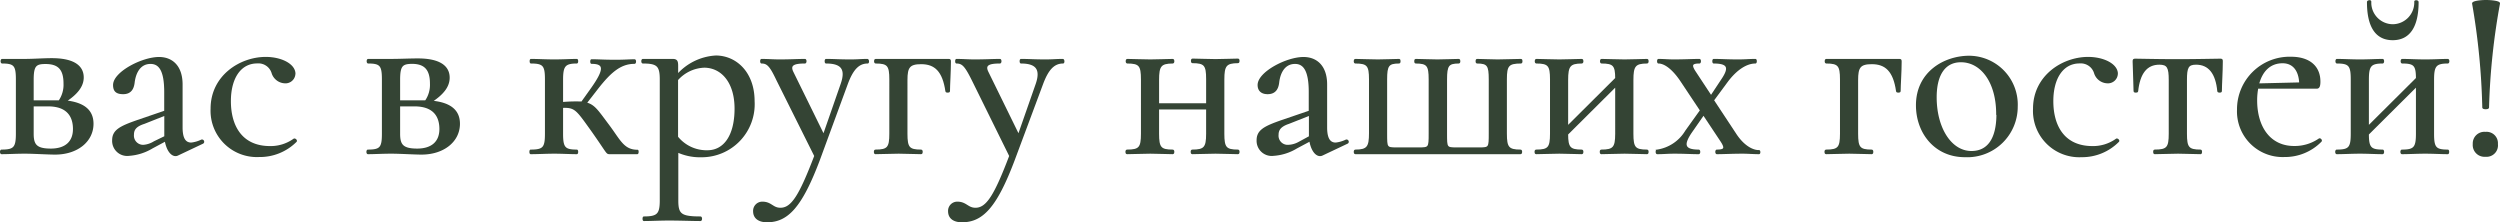 <?xml version="1.0" encoding="UTF-8"?> <svg xmlns="http://www.w3.org/2000/svg" viewBox="0 0 299.16 26.6"> <defs> <style>.cls-1{fill:#344434;stroke:#344434;stroke-miterlimit:10;stroke-width:0.2px;}</style> </defs> <g id="Слой_2" data-name="Слой 2"> <g id="Слой_1-2" data-name="Слой 1"> <path class="cls-1" d="M11.09,14.81c0,2.09-1.88,3.59-4.49,3.59-.9,0-2.53-.11-3.63-.11s-2,.06-2.78.06c-.12,0-.12-.35,0-.35C1.7,18,2,17.68,2,16V9.5c0-1.68-.26-2-1.74-2-.12,0-.12-.35,0-.35.75,0,1.74,0,2.75,0s2.15-.09,3.19-.09c2.38,0,3.72.73,3.72,2.21,0,1-.67,1.91-2.09,2.84C10,12.34,11.09,13.21,11.09,14.81ZM3.93,9.56v2.55H7.09A3.42,3.42,0,0,0,7.7,10C7.7,8.25,7,7.56,5.44,7.56,4.25,7.56,3.93,7.85,3.93,9.56Zm4.9,5.88c0-1.62-.84-2.81-3.07-2.81H3.93V16c0,1.33.38,1.88,2.15,1.88S8.83,17,8.83,15.44Z"></path> <path class="cls-1" d="M24.26,17.1l-3,1.42a.55.55,0,0,1-.26.06c-.49,0-1-.64-1.19-1.77l-1.62.87a6.14,6.14,0,0,1-2.76.87,1.7,1.7,0,0,1-1.91-1.77c0-1.16.87-1.6,2.93-2.32l3.3-1.13V11c0-2.58-.66-3.45-1.74-3.45-1.24,0-1.85,1.07-2,2.35-.09.72-.4,1.27-1.27,1.27s-1.11-.37-1.11-1c0-1.48,3.37-3.25,5.4-3.25,1.54,0,2.72,1,2.72,3.19v5.13c0,1.28.35,1.92,1.14,1.92a3.82,3.82,0,0,0,1.21-.35C24.29,16.72,24.43,17,24.26,17.1Zm-4.5-.73V13.73l-2.52,1c-1,.32-1.31.75-1.31,1.39a1.2,1.2,0,0,0,1.25,1.31A2.88,2.88,0,0,0,18.46,17Z"></path> <path class="cls-1" d="M25.3,13c0-3.89,3.45-6.09,6.5-6.09,1.77,0,3.33.75,3.45,1.8a1.09,1.09,0,0,1-1.19,1.16,1.63,1.63,0,0,1-1.45-1.11,1.75,1.75,0,0,0-1.83-1.27c-2.06,0-3.25,1.88-3.25,4.61,0,3,1.37,5.48,4.79,5.48a4.8,4.8,0,0,0,2.87-.9c.12-.05.32.15.21.24A6.11,6.11,0,0,1,31,18.69,5.44,5.44,0,0,1,25.3,13Z"></path> <path class="cls-1" d="M54.94,14.81c0,2.09-1.88,3.59-4.5,3.59-.89,0-2.52-.11-3.62-.11s-2,.06-2.79.06c-.11,0-.11-.35,0-.35,1.51,0,1.77-.32,1.77-2V9.5c0-1.68-.26-2-1.74-2-.11,0-.11-.35,0-.35.76,0,1.74,0,2.76,0S49,7.09,50,7.09c2.38,0,3.71.73,3.71,2.21,0,1-.66,1.91-2.09,2.84C53.84,12.34,54.94,13.21,54.94,14.81ZM47.78,9.56v2.55h3.16A3.42,3.42,0,0,0,51.55,10c0-1.77-.76-2.46-2.27-2.46C48.1,7.56,47.78,7.85,47.78,9.56Zm4.9,5.88c0-1.62-.84-2.81-3.08-2.81H47.78V16c0,1.33.37,1.88,2.14,1.88S52.68,17,52.68,15.44Z"></path> <path class="cls-1" d="M76.26,18.35H73c-.44,0-.18.08-2.21-2.79-1.77-2.46-1.94-2.81-3.51-2.75V16c0,1.68.27,2,1.74,2,.09,0,.09.35,0,.35-.75,0-1.71-.06-2.69-.06s-2,.06-2.82.06c-.08,0-.08-.35,0-.35,1.54,0,1.8-.32,1.8-2V9.5c0-1.68-.26-2-1.77-2-.08,0-.08-.35,0-.35.79,0,1.77.06,2.79.06s2-.06,2.69-.06c.09,0,.09.35,0,.35-1.47,0-1.74.4-1.74,2.06v2.75a18.57,18.57,0,0,1,2.35-.06l1.22-1.71c1.57-2.23,1.54-3-.06-3-.08,0-.08-.35,0-.35.93,0,1.34.06,2.9.06,1.11,0,1.63-.06,2.24-.06.11,0,.11.35,0,.35-1.66,0-2.87,1-4.5,3.1l-1.33,1.71c1,.23,1.39.9,2.72,2.67s1.77,3,3.46,3C76.34,18,76.34,18.35,76.26,18.35Z"></path> <path class="cls-1" d="M90.2,12.11a6.25,6.25,0,0,1-6.29,6.61,6.51,6.51,0,0,1-2.84-.58V24c0,1.66.4,2,2.75,2,.12,0,.12.35,0,.35-1,0-2.35-.06-3.77-.06-1.13,0-2.17.06-3,.06-.08,0-.08-.35,0-.35,1.63,0,2-.34,2-2V9.5c0-1.65-.38-2-2.12-2-.12,0-.12-.35,0-.35h3.54c.49,0,.58.17.58.72V9a6.62,6.62,0,0,1,4.64-2.26C88.09,6.77,90.2,8.72,90.2,12.11ZM88,13c0-3.25-1.68-5-3.74-5a4.53,4.53,0,0,0-3.22,1.54V16.4a4.5,4.5,0,0,0,3.62,1.68C86.61,18.08,88,16.34,88,13Z"></path> <path class="cls-1" d="M103.83,7.5c-1.1,0-1.82.78-2.46,2.49L98,19.16c-2.12,5.6-3.78,7.34-6.21,7.34-.9,0-1.57-.38-1.57-1.22a1,1,0,0,1,1-1.05c1.07,0,1.21.73,2.17.73,1.37,0,2.32-1.51,4.15-6.3L93,9.56C92.2,7.87,91.85,7.5,91.13,7.5c-.09,0-.09-.35,0-.35.7,0,1.45.06,2.12.06,1.33,0,2.26-.06,3.07-.06.12,0,.12.35,0,.35-1.3,0-1.91.23-1.48,1.13l3.72,7.57,2.14-6.15c.61-1.77.06-2.55-1.85-2.55-.09,0-.09-.35,0-.35.92,0,1.59.06,2.93.06.87,0,1.27-.06,2-.06C103.92,7.15,103.92,7.5,103.83,7.5Z"></path> <path class="cls-1" d="M113.69,7.41c0,1.16-.11,2.76-.11,3.51,0,.09-.35.09-.35,0-.35-2.44-1.33-3.34-3-3.34-1.45,0-1.74.47-1.74,2V16c0,1.68.26,2,1.74,2,.12,0,.12.35,0,.35-.75,0-1.71-.06-2.69-.06s-2,.06-2.79.06c-.11,0-.11-.35,0-.35,1.51,0,1.77-.32,1.77-2V9.5c0-1.68-.26-2-1.74-2-.12,0-.12-.35,0-.35h8.73C113.69,7.15,113.69,7.18,113.69,7.41Z"></path> <path class="cls-1" d="M127.21,7.5c-1.1,0-1.83.78-2.47,2.49l-3.42,9.17c-2.12,5.6-3.77,7.34-6.21,7.34-.9,0-1.56-.38-1.56-1.22a1,1,0,0,1,1-1.05c1.07,0,1.22.73,2.18.73,1.36,0,2.32-1.51,4.14-6.3l-4.49-9.1c-.84-1.69-1.19-2.06-1.92-2.06-.08,0-.08-.35,0-.35.7,0,1.45.06,2.12.06,1.33,0,2.26-.06,3.07-.06.12,0,.12.35,0,.35-1.3,0-1.91.23-1.47,1.13l3.71,7.57,2.15-6.15c.6-1.77,0-2.55-1.86-2.55-.09,0-.09-.35,0-.35.93,0,1.59.06,2.93.06.87,0,1.27-.06,2.06-.06C127.3,7.15,127.3,7.5,127.21,7.5Z"></path> <path class="cls-1" d="M148.15,18.35c-.76,0-1.72-.06-2.7-.06s-2,.06-2.79.06c-.11,0-.11-.35,0-.35,1.48,0,1.77-.32,1.77-2V13H138.6v3c0,1.68.26,2,1.74,2,.12,0,.12.35,0,.35-.75,0-1.71-.06-2.69-.06s-2,.06-2.79.06c-.12,0-.12-.35,0-.35,1.51,0,1.77-.32,1.77-2V9.5c0-1.68-.26-2-1.74-2-.12,0-.12-.35,0-.35.75,0,1.74.06,2.76.06s2-.06,2.69-.06c.12,0,.12.35,0,.35-1.48,0-1.74.4-1.74,2.06v2.9h5.83v-3c0-1.68-.26-2-1.74-2-.11,0-.11-.35,0-.35.76,0,1.74.06,2.76.06s2-.06,2.7-.06c.11,0,.11.35,0,.35-1.48,0-1.74.4-1.74,2.06V16c0,1.68.26,2,1.74,2C148.26,18,148.26,18.35,148.15,18.35Z"></path> <path class="cls-1" d="M161.22,17.1l-3,1.42a.59.59,0,0,1-.26.06c-.5,0-1-.64-1.19-1.77l-1.63.87a6.07,6.07,0,0,1-2.75.87,1.71,1.71,0,0,1-1.92-1.77c0-1.16.87-1.6,2.93-2.32l3.31-1.13V11c0-2.58-.67-3.45-1.74-3.45-1.25,0-1.86,1.07-2,2.35-.09.72-.41,1.27-1.28,1.27-.72,0-1.1-.37-1.1-1,0-1.48,3.36-3.25,5.39-3.25,1.54,0,2.73,1,2.73,3.19v5.13c0,1.28.35,1.92,1.13,1.92a3.86,3.86,0,0,0,1.22-.35C161.25,16.72,161.4,17,161.22,17.1Zm-4.49-.73V13.73l-2.53,1c-.95.32-1.3.75-1.3,1.39a1.19,1.19,0,0,0,1.25,1.31,2.84,2.84,0,0,0,1.27-.35Z"></path> <path class="cls-1" d="M162.18,18c1.48,0,1.74-.41,1.74-2.06V9.5c0-1.68-.26-2-1.74-2-.12,0-.12-.35,0-.35.75,0,1.71.06,2.7.06s1.85-.06,2.55-.06c.09,0,.09.35,0,.35-1.31,0-1.54.32-1.54,2V16c0,1.68,0,1.74,1.22,1.74h2.7c1.22,0,1.25-.06,1.25-1.74V9.5c0-1.68-.24-2-1.66-2-.09,0-.09-.35,0-.35.76,0,1.68.06,2.61.06s1.86-.06,2.56-.06c.11,0,.11.35,0,.35-1.28,0-1.51.32-1.51,2V16c0,1.68,0,1.74,1.22,1.74H177c1.25,0,1.25-.06,1.25-1.8V9.5c0-1.68-.2-2-1.51-2-.09,0-.09-.35,0-.35.7,0,1.6.06,2.47.06s2-.06,2.81-.06c.09,0,.09.35,0,.35-1.54,0-1.8.32-1.8,2V16c0,1.65.26,2,1.74,2,.12,0,.12.35,0,.35H162.18C162.06,18.35,162.06,18,162.18,18Z"></path> <path class="cls-1" d="M197.1,18.35c-.76,0-1.71-.06-2.7-.06s-2,.06-2.79.06c-.11,0-.11-.35,0-.35,1.48,0,1.77-.32,1.77-2V10.25l-5.83,5.8c0,1.63.29,1.95,1.74,1.95.12,0,.12.35,0,.35-.75,0-1.71-.06-2.69-.06s-2,.06-2.79.06c-.11,0-.11-.35,0-.35,1.51,0,1.77-.32,1.77-2V9.5c0-1.68-.26-2-1.74-2-.12,0-.12-.35,0-.35.75,0,1.74.06,2.76.06s2-.06,2.69-.06c.12,0,.12.35,0,.35-1.47,0-1.74.4-1.74,2.06v5.62l5.83-5.8c0-1.59-.29-1.88-1.74-1.88-.11,0-.11-.35,0-.35.76,0,1.74.06,2.76.06s2-.06,2.7-.06c.11,0,.11.35,0,.35-1.48,0-1.74.4-1.74,2.06V16c0,1.68.26,2,1.74,2C197.21,18,197.21,18.35,197.1,18.35Z"></path> <path class="cls-1" d="M210.49,18.35c-.63,0-1.33-.06-1.94-.06-1.33,0-2.29.06-3.1.06-.12,0-.12-.35,0-.35,1,0,1.07-.29.52-1.13l-2.12-3.19-1.51,2.17c-.93,1.39-.93,2.15.93,2.15.12,0,.12.35,0,.35-.9,0-1.59-.06-2.9-.06-.9,0-1.28.06-2.06.06-.12,0-.12-.35,0-.35a4.86,4.86,0,0,0,3.45-2.32l1.77-2.47L201.1,9.56c-1-1.45-1.95-2.06-2.64-2.06-.09,0-.09-.35,0-.35.58,0,1.21.06,1.79.06,1.34,0,2.3-.06,3.11-.06.11,0,.11.35,0,.35-.93,0-1.1.26-.52,1.13l1.91,2.9L206,9.64c1-1.45.95-2.14-.93-2.14-.09,0-.09-.35,0-.35.93,0,1.59.06,2.93.06.87,0,1.28-.06,2.06-.06.09,0,.09.35,0,.35-1.08,0-2.32.78-3.45,2.32L205,12l2.64,4c1,1.56,2.12,2.06,2.81,2.06C210.58,18,210.58,18.35,210.49,18.35Z"></path> <path class="cls-1" d="M227.46,7.41c0,1.16-.12,2.76-.12,3.51,0,.09-.35.09-.35,0-.34-2.44-1.33-3.34-3-3.34-1.45,0-1.74.47-1.74,2V16c0,1.68.26,2,1.74,2,.11,0,.11.35,0,.35-.76,0-1.71-.06-2.7-.06s-2,.06-2.78.06c-.12,0-.12-.35,0-.35,1.5,0,1.77-.32,1.77-2V9.5c0-1.68-.27-2-1.75-2-.11,0-.11-.35,0-.35h8.74C227.46,7.15,227.46,7.18,227.46,7.41Z"></path> <path class="cls-1" d="M229.37,12.6c0-4,3.39-5.83,6.27-5.83a5.75,5.75,0,0,1,5.71,6,5.94,5.94,0,0,1-6.21,5.94C231.57,18.72,229.37,15.88,229.37,12.6Zm9.6,1.05c0-3.86-1.88-6.3-4.32-6.3-1.86,0-3,1.45-3,4.29,0,3.72,1.8,6.53,4.26,6.53C237.84,18.17,239,16.72,239,13.65Z"></path> <path class="cls-1" d="M243.38,13c0-3.89,3.45-6.09,6.49-6.09,1.77,0,3.34.75,3.46,1.8a1.09,1.09,0,0,1-1.19,1.16,1.62,1.62,0,0,1-1.45-1.11,1.76,1.76,0,0,0-1.83-1.27c-2.06,0-3.25,1.88-3.25,4.61,0,3,1.36,5.48,4.79,5.48a4.8,4.8,0,0,0,2.87-.9c.11-.05.32.15.2.24a6.09,6.09,0,0,1-4.38,1.79A5.44,5.44,0,0,1,243.38,13Z"></path> <path class="cls-1" d="M257.82,18c1.54,0,1.8-.32,1.8-2V9.56c0-1.48-.21-1.92-1.22-1.92-1.54,0-2.41,1.1-2.64,3.28,0,.09-.35.09-.35,0,0-.75-.09-2.38-.11-3.54,0-.23,0-.26.23-.26.72,0,2.38.06,5,.06s4.38-.06,5.13-.06c.23,0,.23,0,.23.26,0,1.16-.11,2.79-.11,3.54,0,.09-.32.09-.35,0-.2-2.18-1.1-3.28-2.64-3.28-1,0-1.19.44-1.19,1.92V16c0,1.68.26,2,1.74,2,.09,0,.09.35,0,.35-.75,0-1.74-.06-2.7-.06s-2,.06-2.81.06C257.73,18.35,257.73,18,257.82,18Z"></path> <path class="cls-1" d="M277.71,16.9a6,6,0,0,1-4.35,1.79,5.36,5.36,0,0,1-5.57-5.59,6.19,6.19,0,0,1,6.36-6.21c2.2,0,3.42,1.1,3.42,2.87,0,.43-.06.75-.32.75l-7.11,0A7.87,7.87,0,0,0,270,12c0,3.28,1.65,5.57,4.52,5.57a5.18,5.18,0,0,0,3-.9C277.63,16.58,277.83,16.81,277.71,16.9Zm-7.48-6.82,5-.12c-.06-1.56-.81-2.49-2.09-2.49C271.65,7.47,270.64,8.45,270.23,10.08Z"></path> <path class="cls-1" d="M292.91,18.35c-.75,0-1.71-.06-2.7-.06s-2,.06-2.78.06c-.12,0-.12-.35,0-.35,1.48,0,1.77-.32,1.77-2V10.25l-5.83,5.8c0,1.63.29,1.95,1.74,1.95.11,0,.11.35,0,.35-.76,0-1.71-.06-2.7-.06s-2,.06-2.78.06c-.12,0-.12-.35,0-.35,1.5,0,1.77-.32,1.77-2V9.5c0-1.68-.27-2-1.75-2-.11,0-.11-.35,0-.35.76,0,1.75.06,2.76.06s2-.06,2.7-.06c.11,0,.11.35,0,.35-1.48,0-1.74.4-1.74,2.06v5.62l5.83-5.8c0-1.59-.29-1.88-1.74-1.88-.12,0-.12-.35,0-.35.75,0,1.74.06,2.75.06s2-.06,2.7-.06c.12,0,.12.35,0,.35-1.48,0-1.74.4-1.74,2.06V16c0,1.68.26,2,1.74,2C293,18,293,18.35,292.91,18.35ZM283.34.25c0-.15.32-.15.32-.06A2.69,2.69,0,0,0,286.33,3,2.7,2.7,0,0,0,289,.19c0-.09.32-.09.32.06,0,2.9-1,4.46-3,4.46S283.34,3.15,283.34.25Z"></path> <path class="cls-1" d="M297.49.1c.7,0,1.62.12,1.57.32a80.61,80.61,0,0,0-1.31,12.44c0,.15-.61.15-.61,0A83.08,83.08,0,0,0,295.92.42C295.9.22,296.79.1,297.49.1ZM296,17.24a1.29,1.29,0,0,1,1.42-1.36,1.26,1.26,0,0,1,1.39,1.36,1.27,1.27,0,0,1-1.39,1.42A1.31,1.31,0,0,1,296,17.24Z"></path> </g> </g> </svg> 